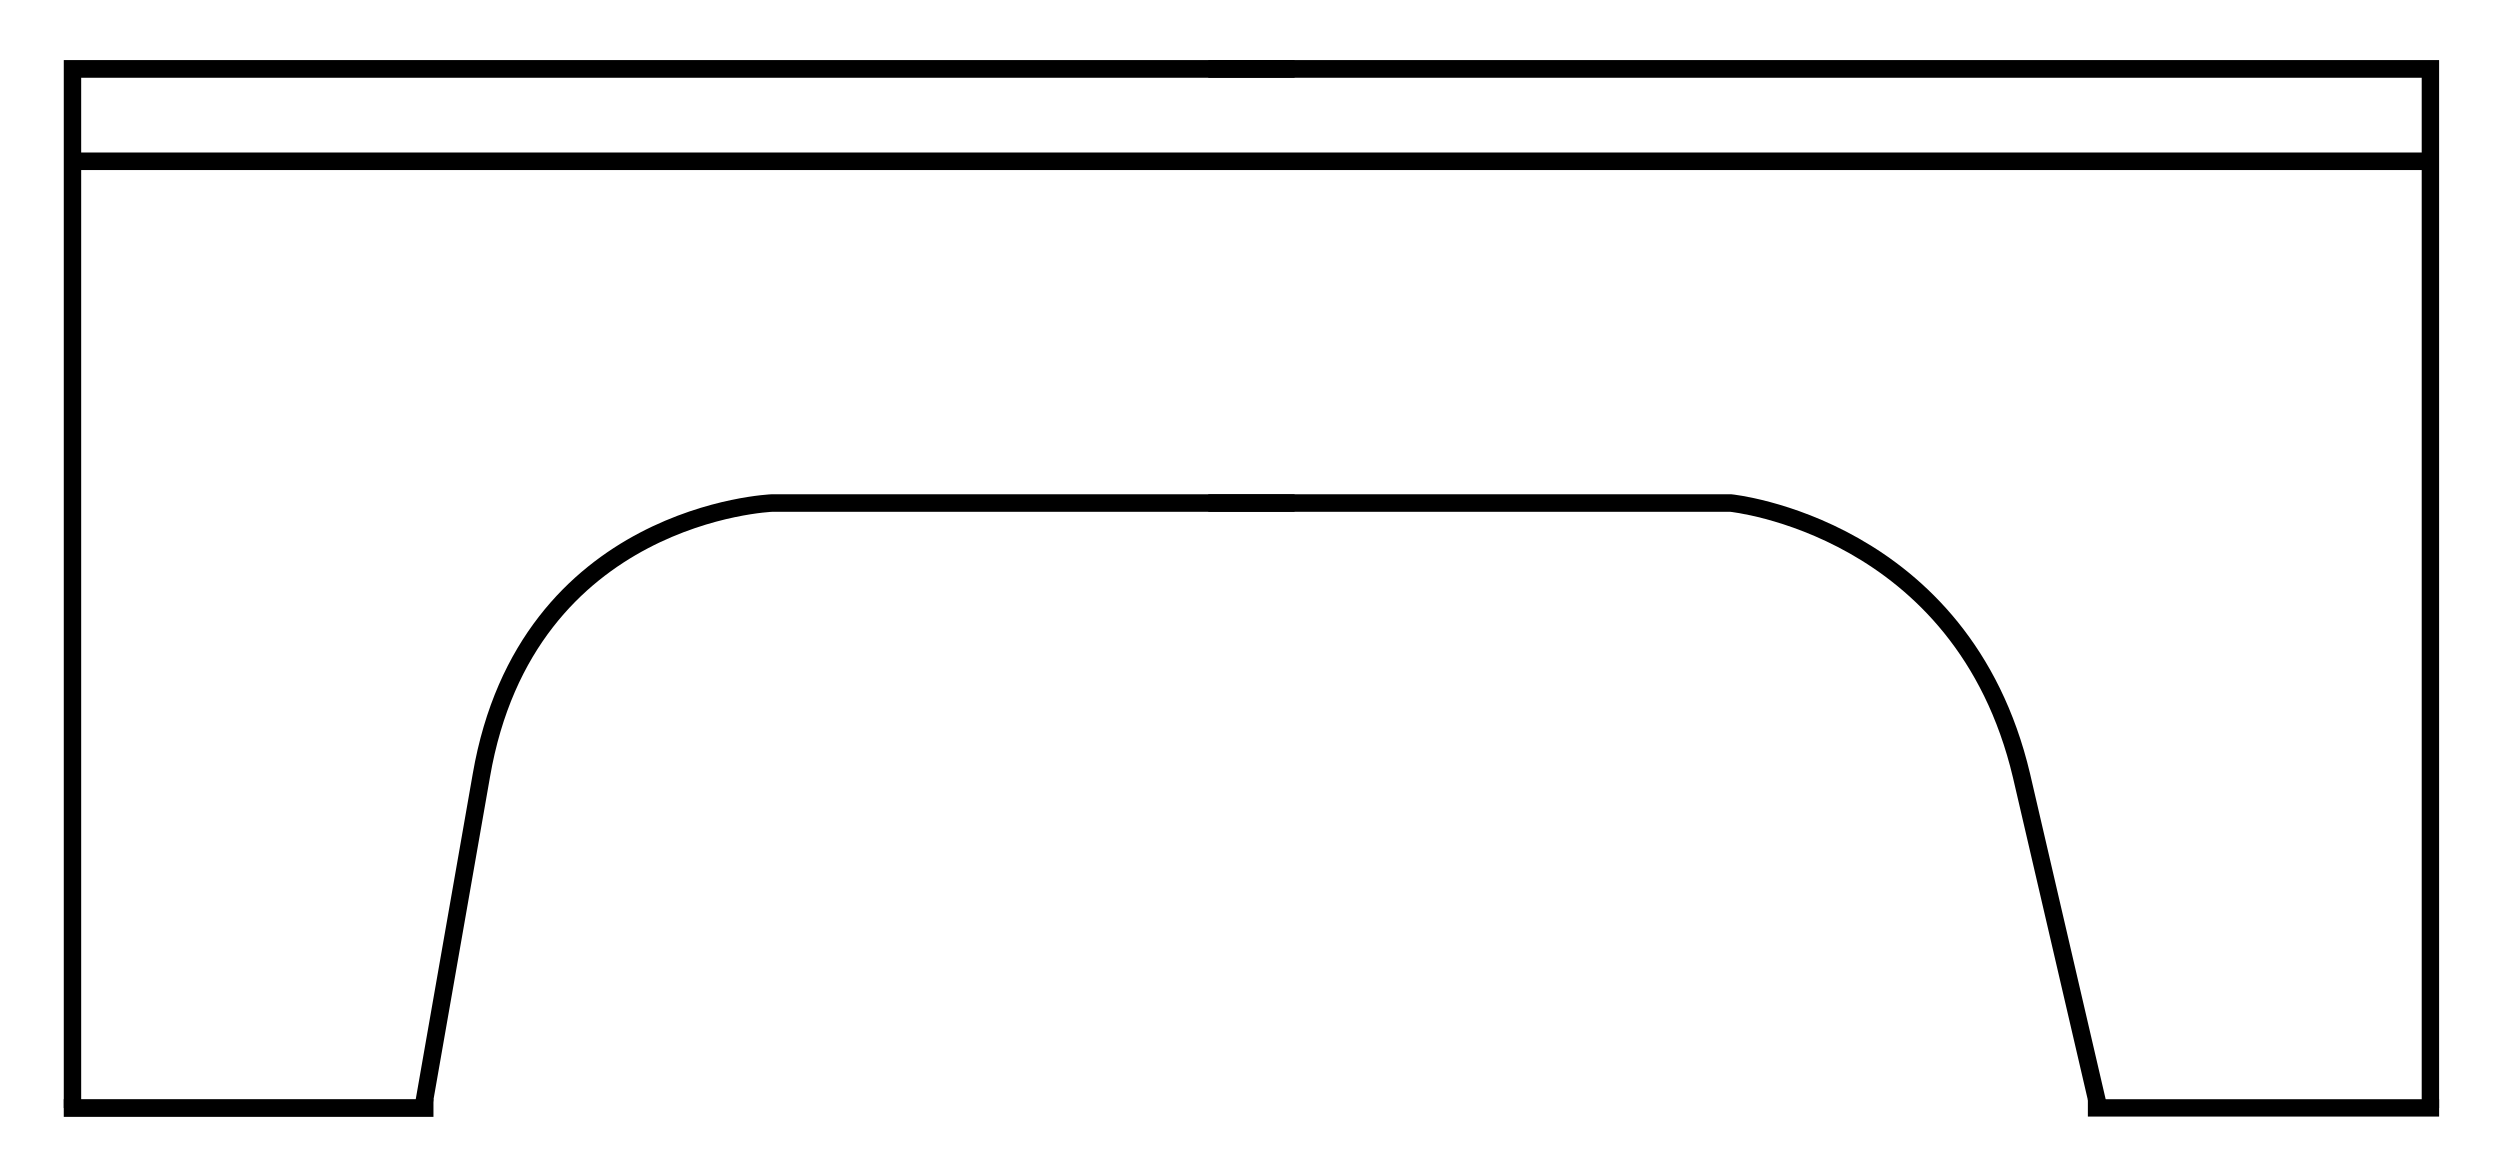 <svg xmlns="http://www.w3.org/2000/svg" height="400" width="862" xml:space="preserve" viewBox="0 0 862 400" y="0px" x="0px" id="Слой_1" version="1.1"><defs id="defs11"></defs>
<style id="style1" type="text/css">
	.st0{display:none;fill:none;stroke:#000000;stroke-width:0.75;stroke-miterlimit:10;}
	.st1{fill:none;stroke:#000000;stroke-width:0.5;stroke-miterlimit:10;}
	.st2{fill:none;stroke:#000000;stroke-width:0.25;stroke-miterlimit:10;}
</style>
<line id="line1" y2="28.8" x2="18.6" y1="22.2" x1="18.6" class="st0"></line>
<line id="line2" y2="28.8" x2="80.5" y1="22.2" x1="80.5" class="st0"></line>
<path style="stroke-width:6.049;stroke-dasharray:none" id="path2" d="M 446.369,173.444 H 266.224 c 0,0 -84.59,3.185 -100.254,93.95 C 145.606,383.638 145.606,383.638 145.606,383.638" class="st1"></path>
<path style="stroke-width:6.049;stroke-dasharray:none" id="path3" d="M 446.369,97.01" class="st1"></path>
<polyline style="stroke-width:0.383;stroke-dasharray:none" transform="matrix(15.665,0,0,15.924,-119.128,-140.254)" id="polyline3" points="9.2,32.8 9.2,10.3 36.1,10.3" class="st1"></polyline>
<path style="stroke-width:6.049;stroke-dasharray:none" id="path4" d="m 416.606,173.444 h 180.145 c 0,0 79.89,7.962 100.254,93.95 26.63,114.651 26.63,114.651 26.63,114.651" class="st1"></path>
<path style="stroke-width:6.049;stroke-dasharray:none" id="path5" d="M 416.606,55.608" class="st1"></path>
<path style="stroke-width:6.049;stroke-dasharray:none" id="path6" d="M 416.606,31.722" class="st1"></path>
<polyline style="stroke-width:0.383;stroke-dasharray:none" transform="matrix(15.665,0,0,15.924,-119.128,-140.254)" id="polyline6" points="61.1,32.8 61.1,10.3 34.2,10.3" class="st1"></polyline>
<path style="stroke-width:6.049;stroke-dasharray:none" id="path7" d="M 764.363,178.221"></path>
<path style="stroke-width:6.049;stroke-dasharray:none" id="path8" d="M 728.335,222.808"></path>
<line style="stroke-width:5.984;stroke-dasharray:none" id="line8" y2="382.004" x2="841.006" y1="382.004" x1="719.896" class="st1"></line>
<line style="stroke-width:6.049;stroke-dasharray:none" id="line9" y2="369.306" x2="720.502" y1="369.306" x1="720.502" class="st1"></line>
<line style="stroke-width:6.101;stroke-dasharray:none" id="line10" y2="382.045" x2="149.457" y1="382.045" x1="21.985" class="st1"></line>
<line style="stroke-width:6.049;stroke-dasharray:none" id="line11" y2="55.608" x2="837.988" y1="55.608" x1="24.987" class="st2"></line>
</svg>
